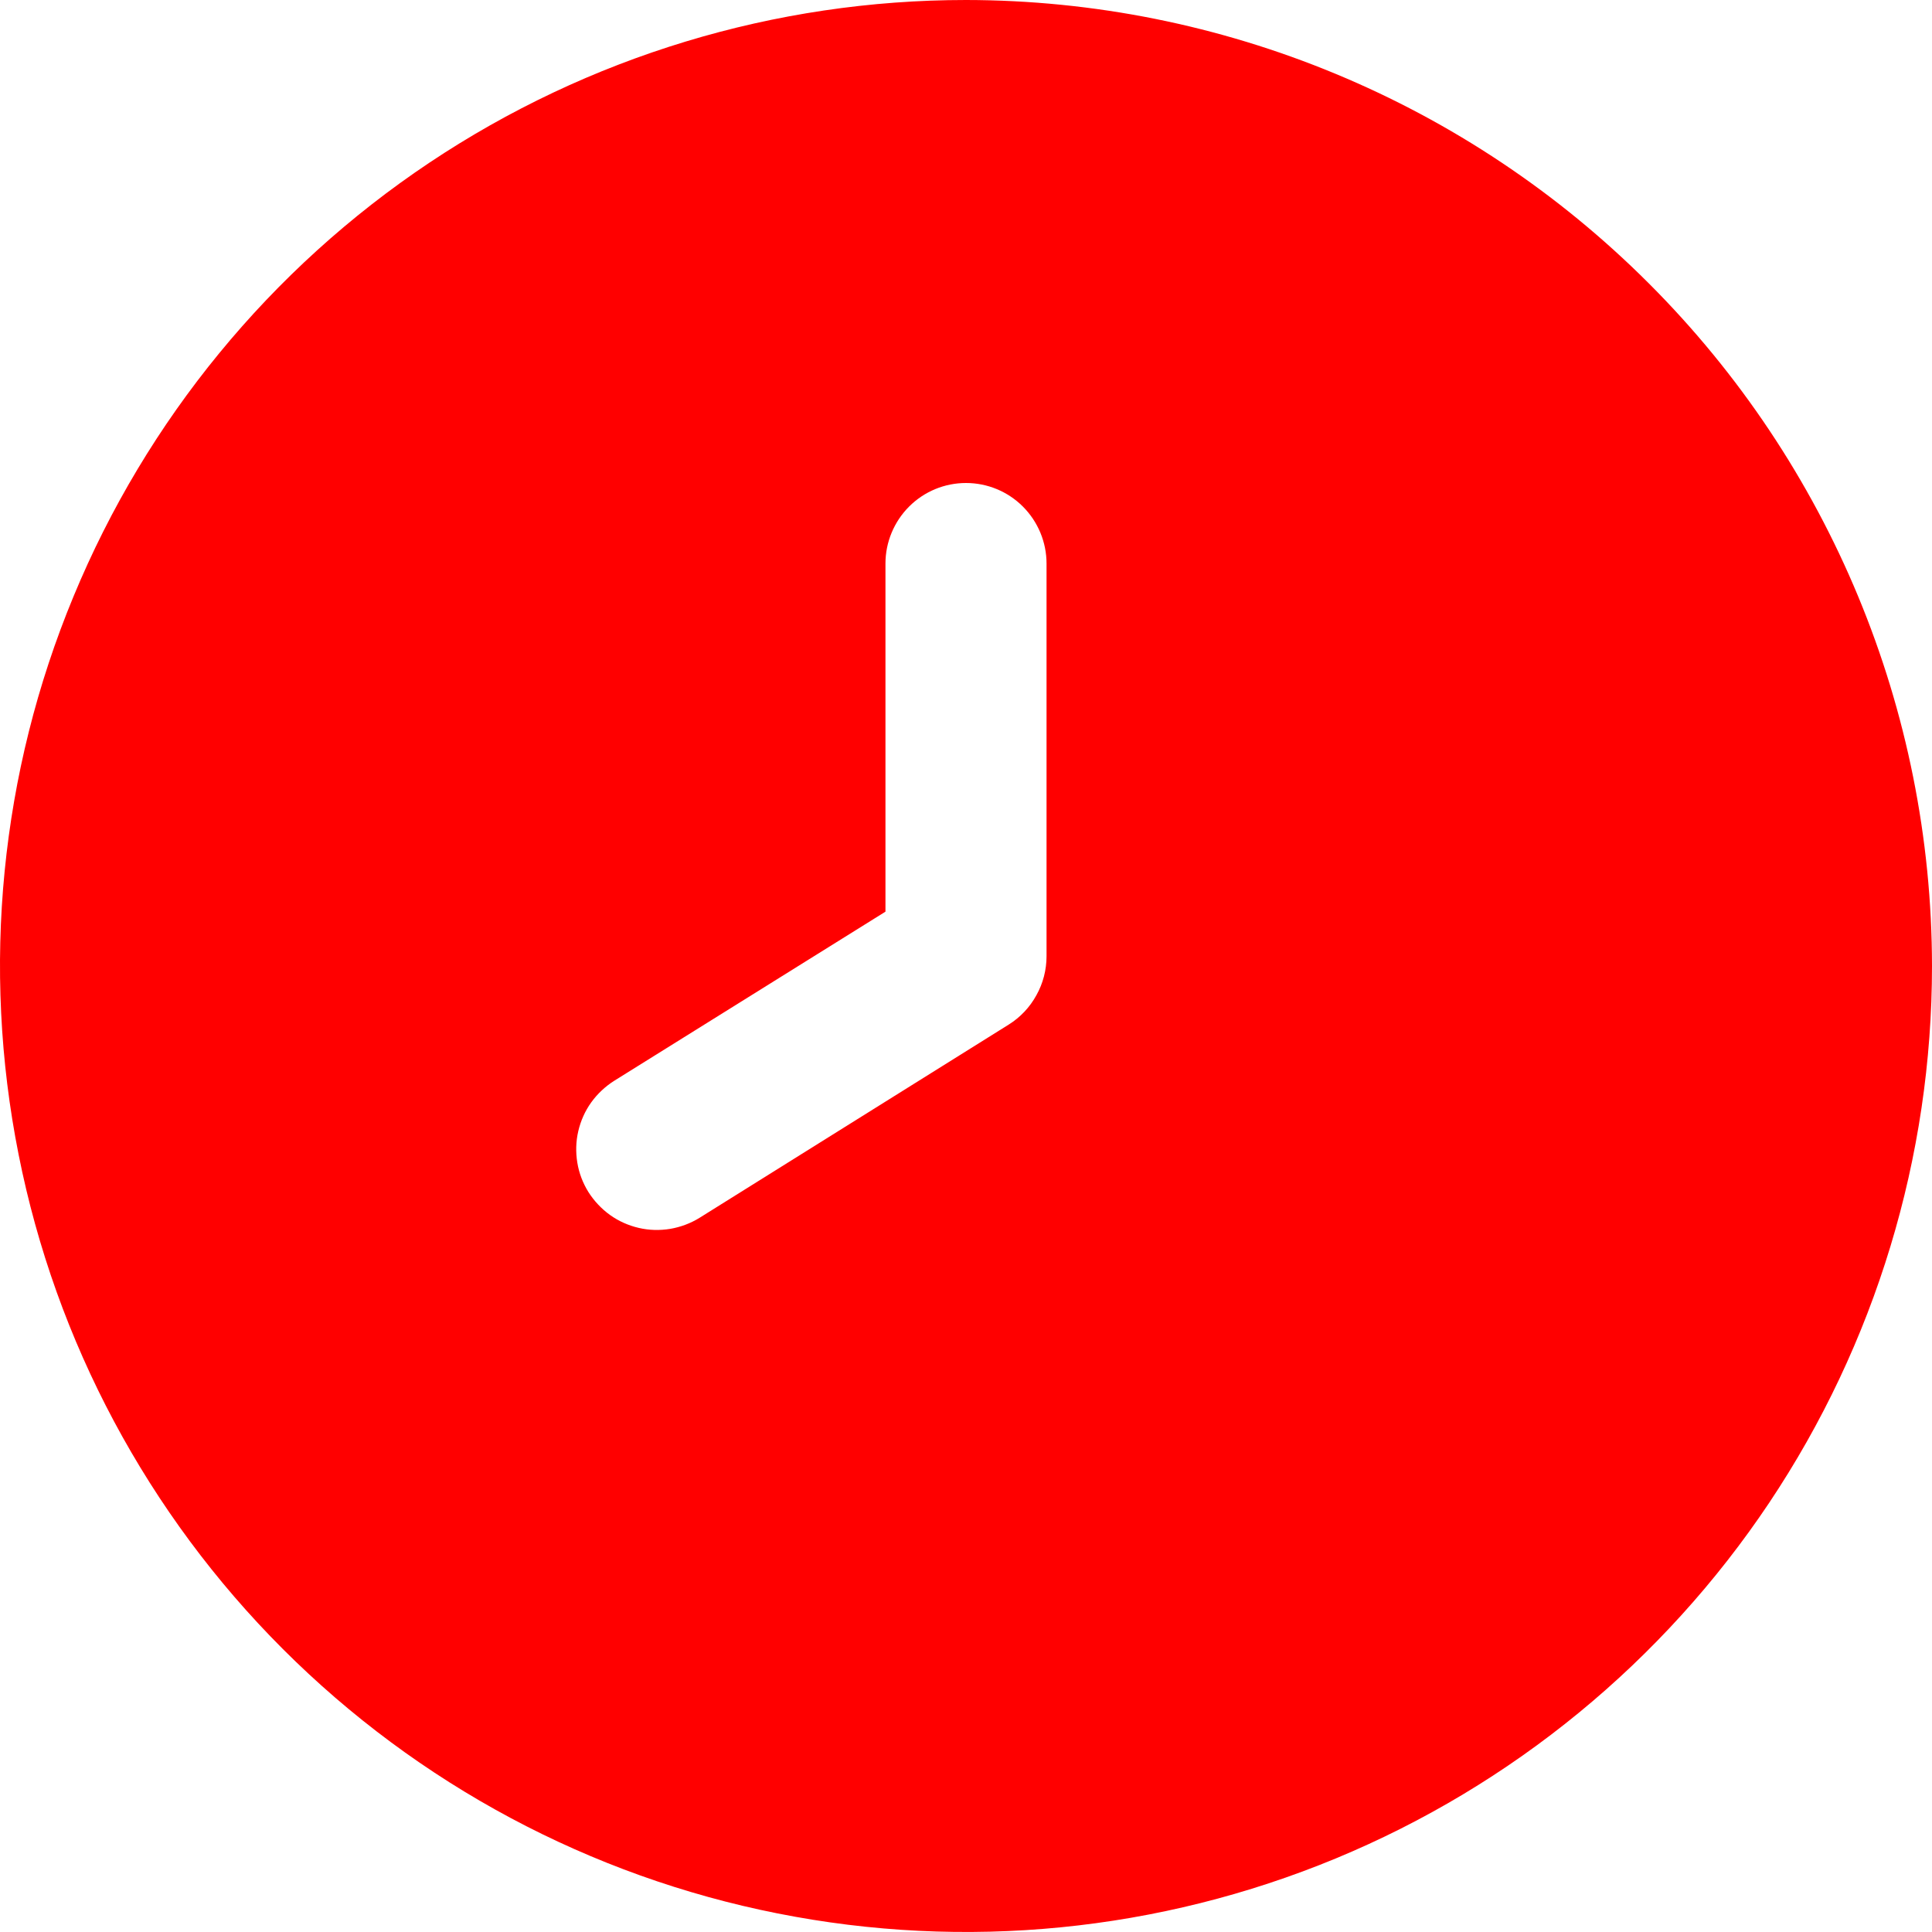 <?xml version="1.0" encoding="UTF-8"?>
<svg xmlns="http://www.w3.org/2000/svg" width="16" height="16" viewBox="0 0 16 16" fill="none">
  <path d="M8 0C6.418 0 4.871 0.469 3.555 1.348C2.24 2.227 1.214 3.477 0.609 4.939C0.003 6.4 -0.155 8.009 0.154 9.561C0.462 11.113 1.224 12.538 2.343 13.657C3.462 14.776 4.887 15.538 6.439 15.846C7.991 16.155 9.6 15.996 11.062 15.391C12.523 14.786 13.773 13.76 14.652 12.445C15.531 11.129 16 9.582 16 8C15.998 5.879 15.154 3.845 13.654 2.346C12.155 0.846 10.121 0.002 8 0V0ZM8.667 7.919C8.667 8.032 8.638 8.144 8.583 8.242C8.529 8.341 8.45 8.425 8.354 8.485L5.794 10.085C5.72 10.131 5.637 10.162 5.55 10.177C5.464 10.191 5.375 10.189 5.29 10.169C5.204 10.149 5.123 10.113 5.052 10.062C4.981 10.011 4.92 9.946 4.873 9.872C4.827 9.798 4.795 9.715 4.781 9.628C4.767 9.542 4.769 9.453 4.789 9.368C4.809 9.282 4.845 9.201 4.896 9.13C4.947 9.059 5.012 8.998 5.086 8.951L7.333 7.55V4.667C7.333 4.49 7.404 4.32 7.529 4.195C7.654 4.07 7.823 4 8 4C8.177 4 8.346 4.07 8.471 4.195C8.596 4.32 8.667 4.49 8.667 4.667V7.919Z" fill="#FF0000"></path>
</svg>
